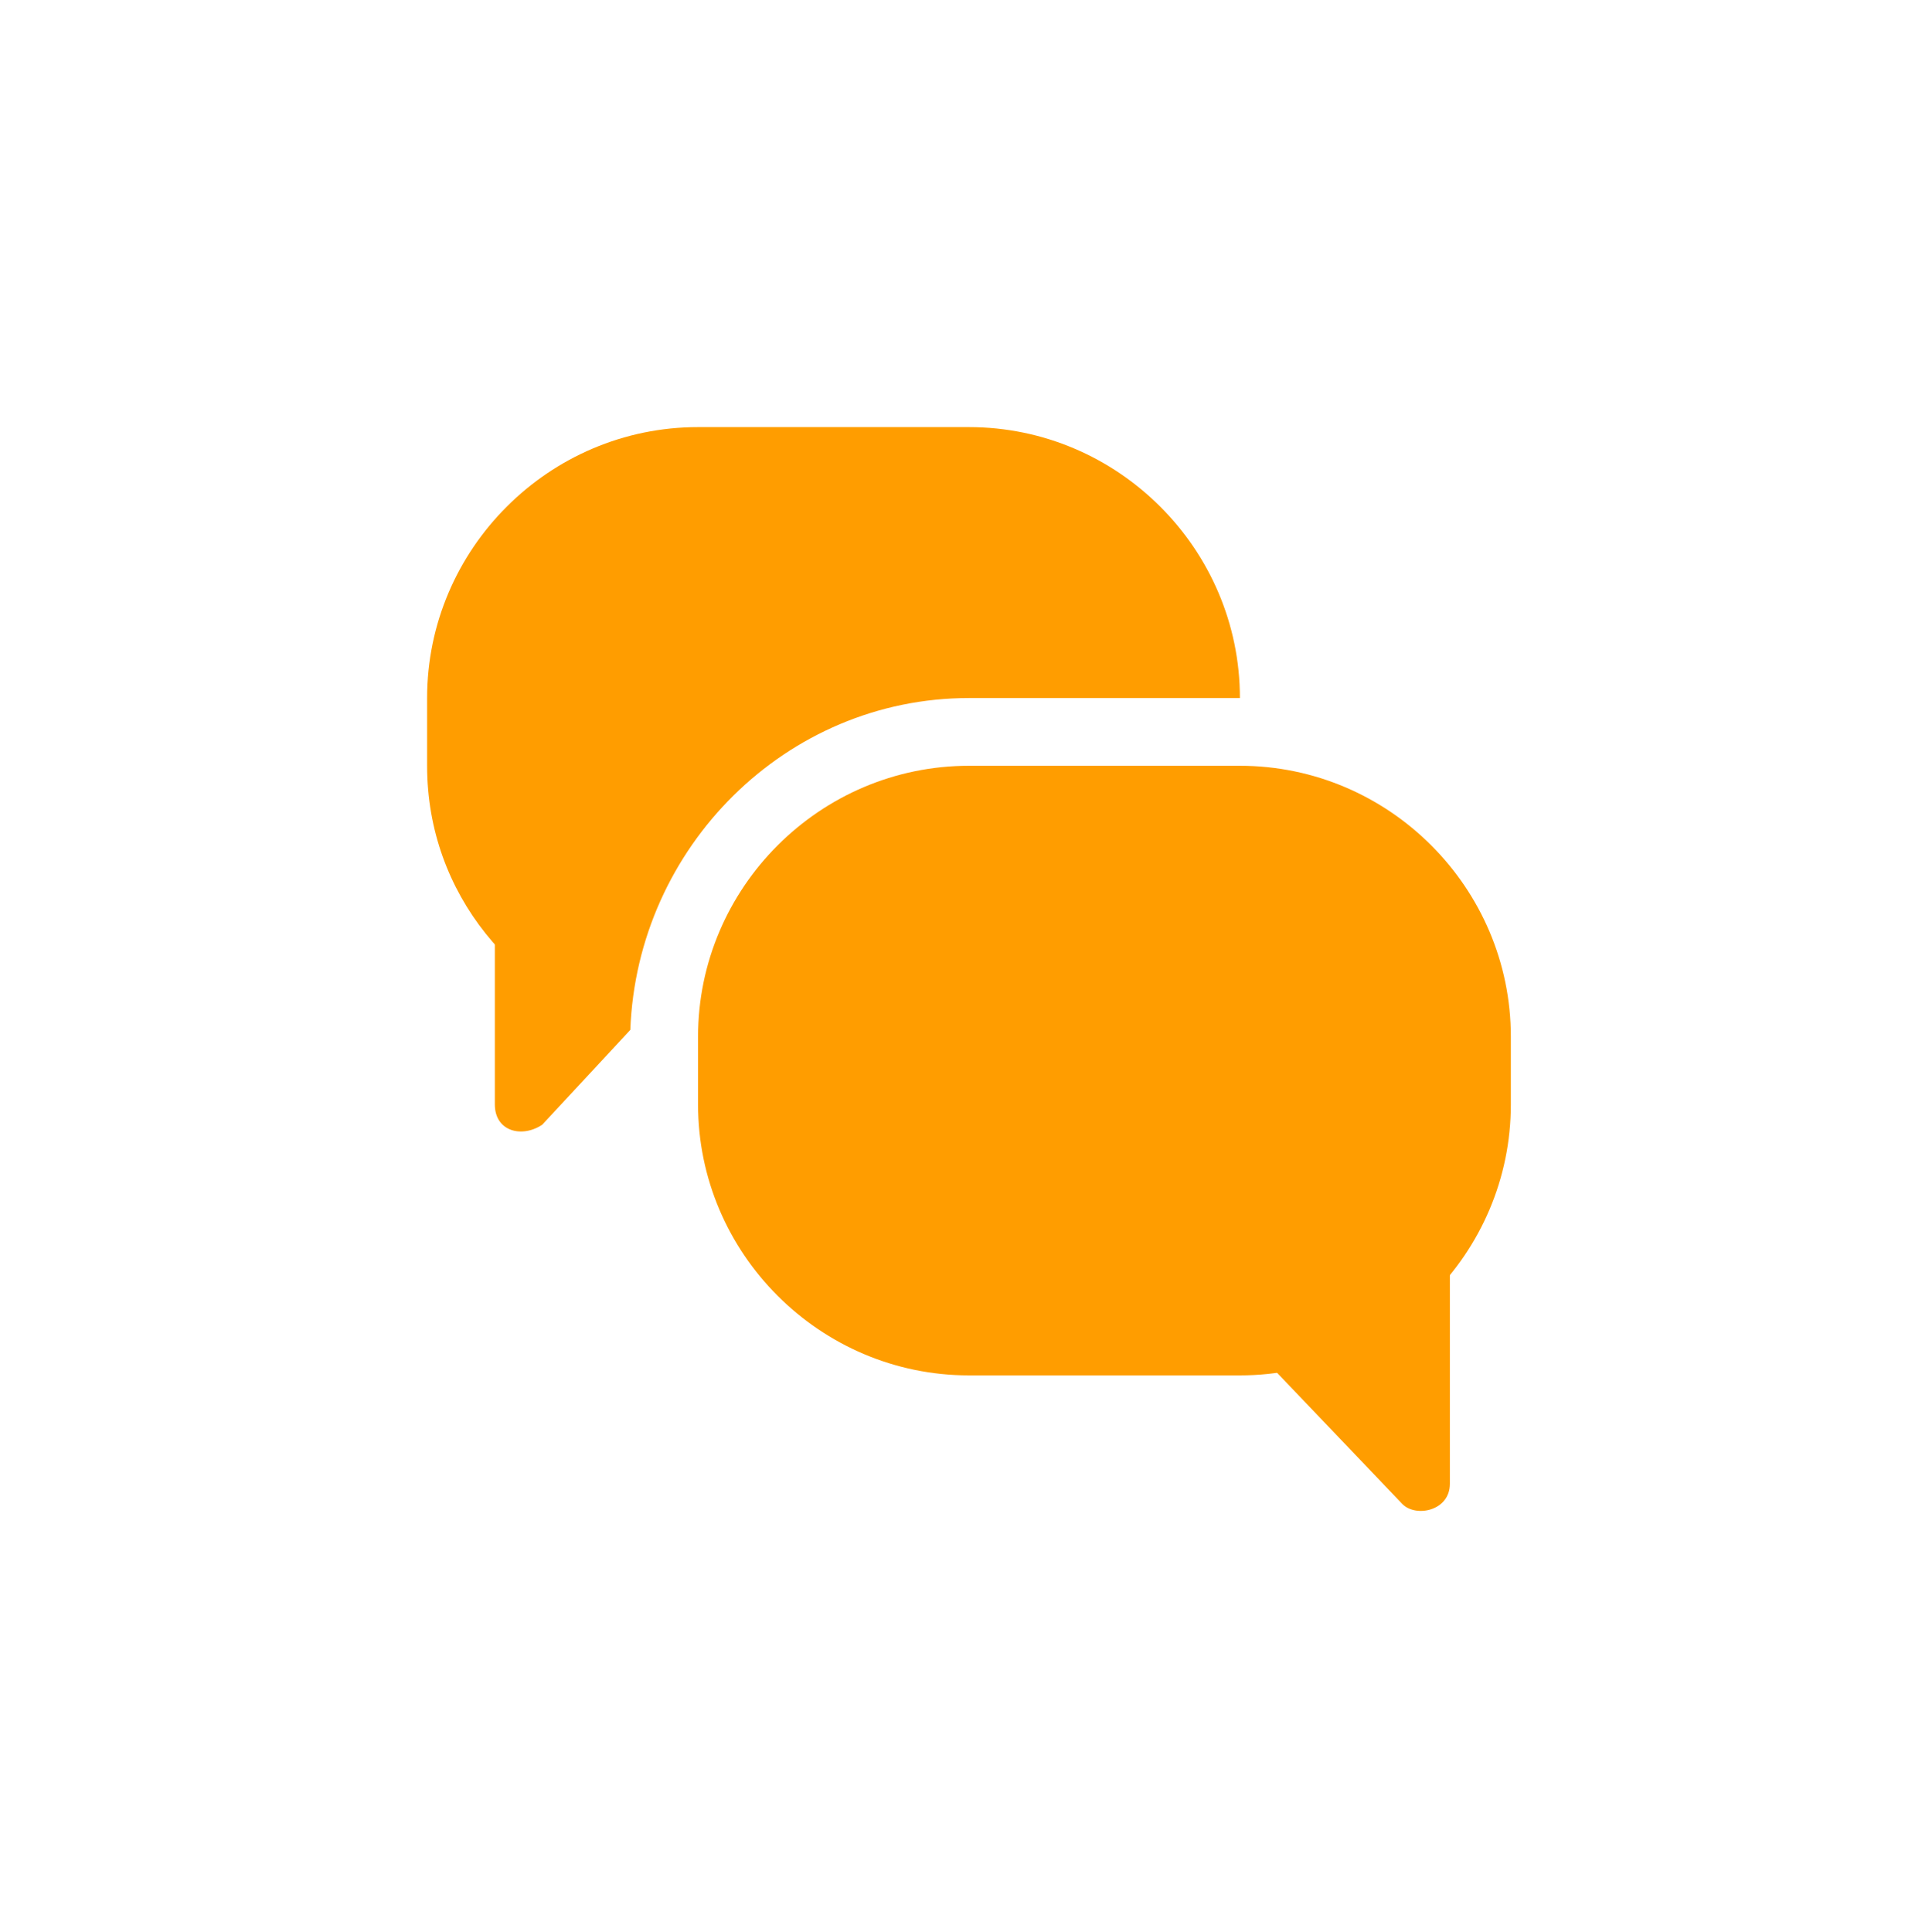 <?xml version="1.0" encoding="UTF-8"?> <svg xmlns="http://www.w3.org/2000/svg" width="189" height="190" viewBox="0 0 189 190" fill="none"> <path d="M121.927 135.248H95.284C80.631 135.248 68.642 123.259 68.642 108.606V101.945C68.642 87.292 80.631 75.303 95.284 75.303H121.927C136.58 75.303 148.569 87.292 148.569 101.945V108.606C148.569 123.259 136.58 135.248 121.927 135.248Z" fill="#FF9D00"></path> <path d="M95.285 68.642H121.927C121.927 53.989 109.938 42 95.285 42H68.642C53.989 42 42 53.989 42 68.642V75.303C42 87.958 50.659 97.949 61.982 101.279C62.648 83.296 77.301 68.642 95.285 68.642Z" fill="#FF9D00"></path> <path d="M53.322 110.599L61.981 101.274L48.66 89.951V108.601C48.66 111.265 51.324 111.931 53.322 110.599Z" fill="#FF9D00"></path> <path d="M137.911 147.909L123.924 133.256L142.574 123.931V145.911C142.574 148.575 139.243 149.241 137.911 147.909Z" fill="#FF9D00"></path> </svg> 